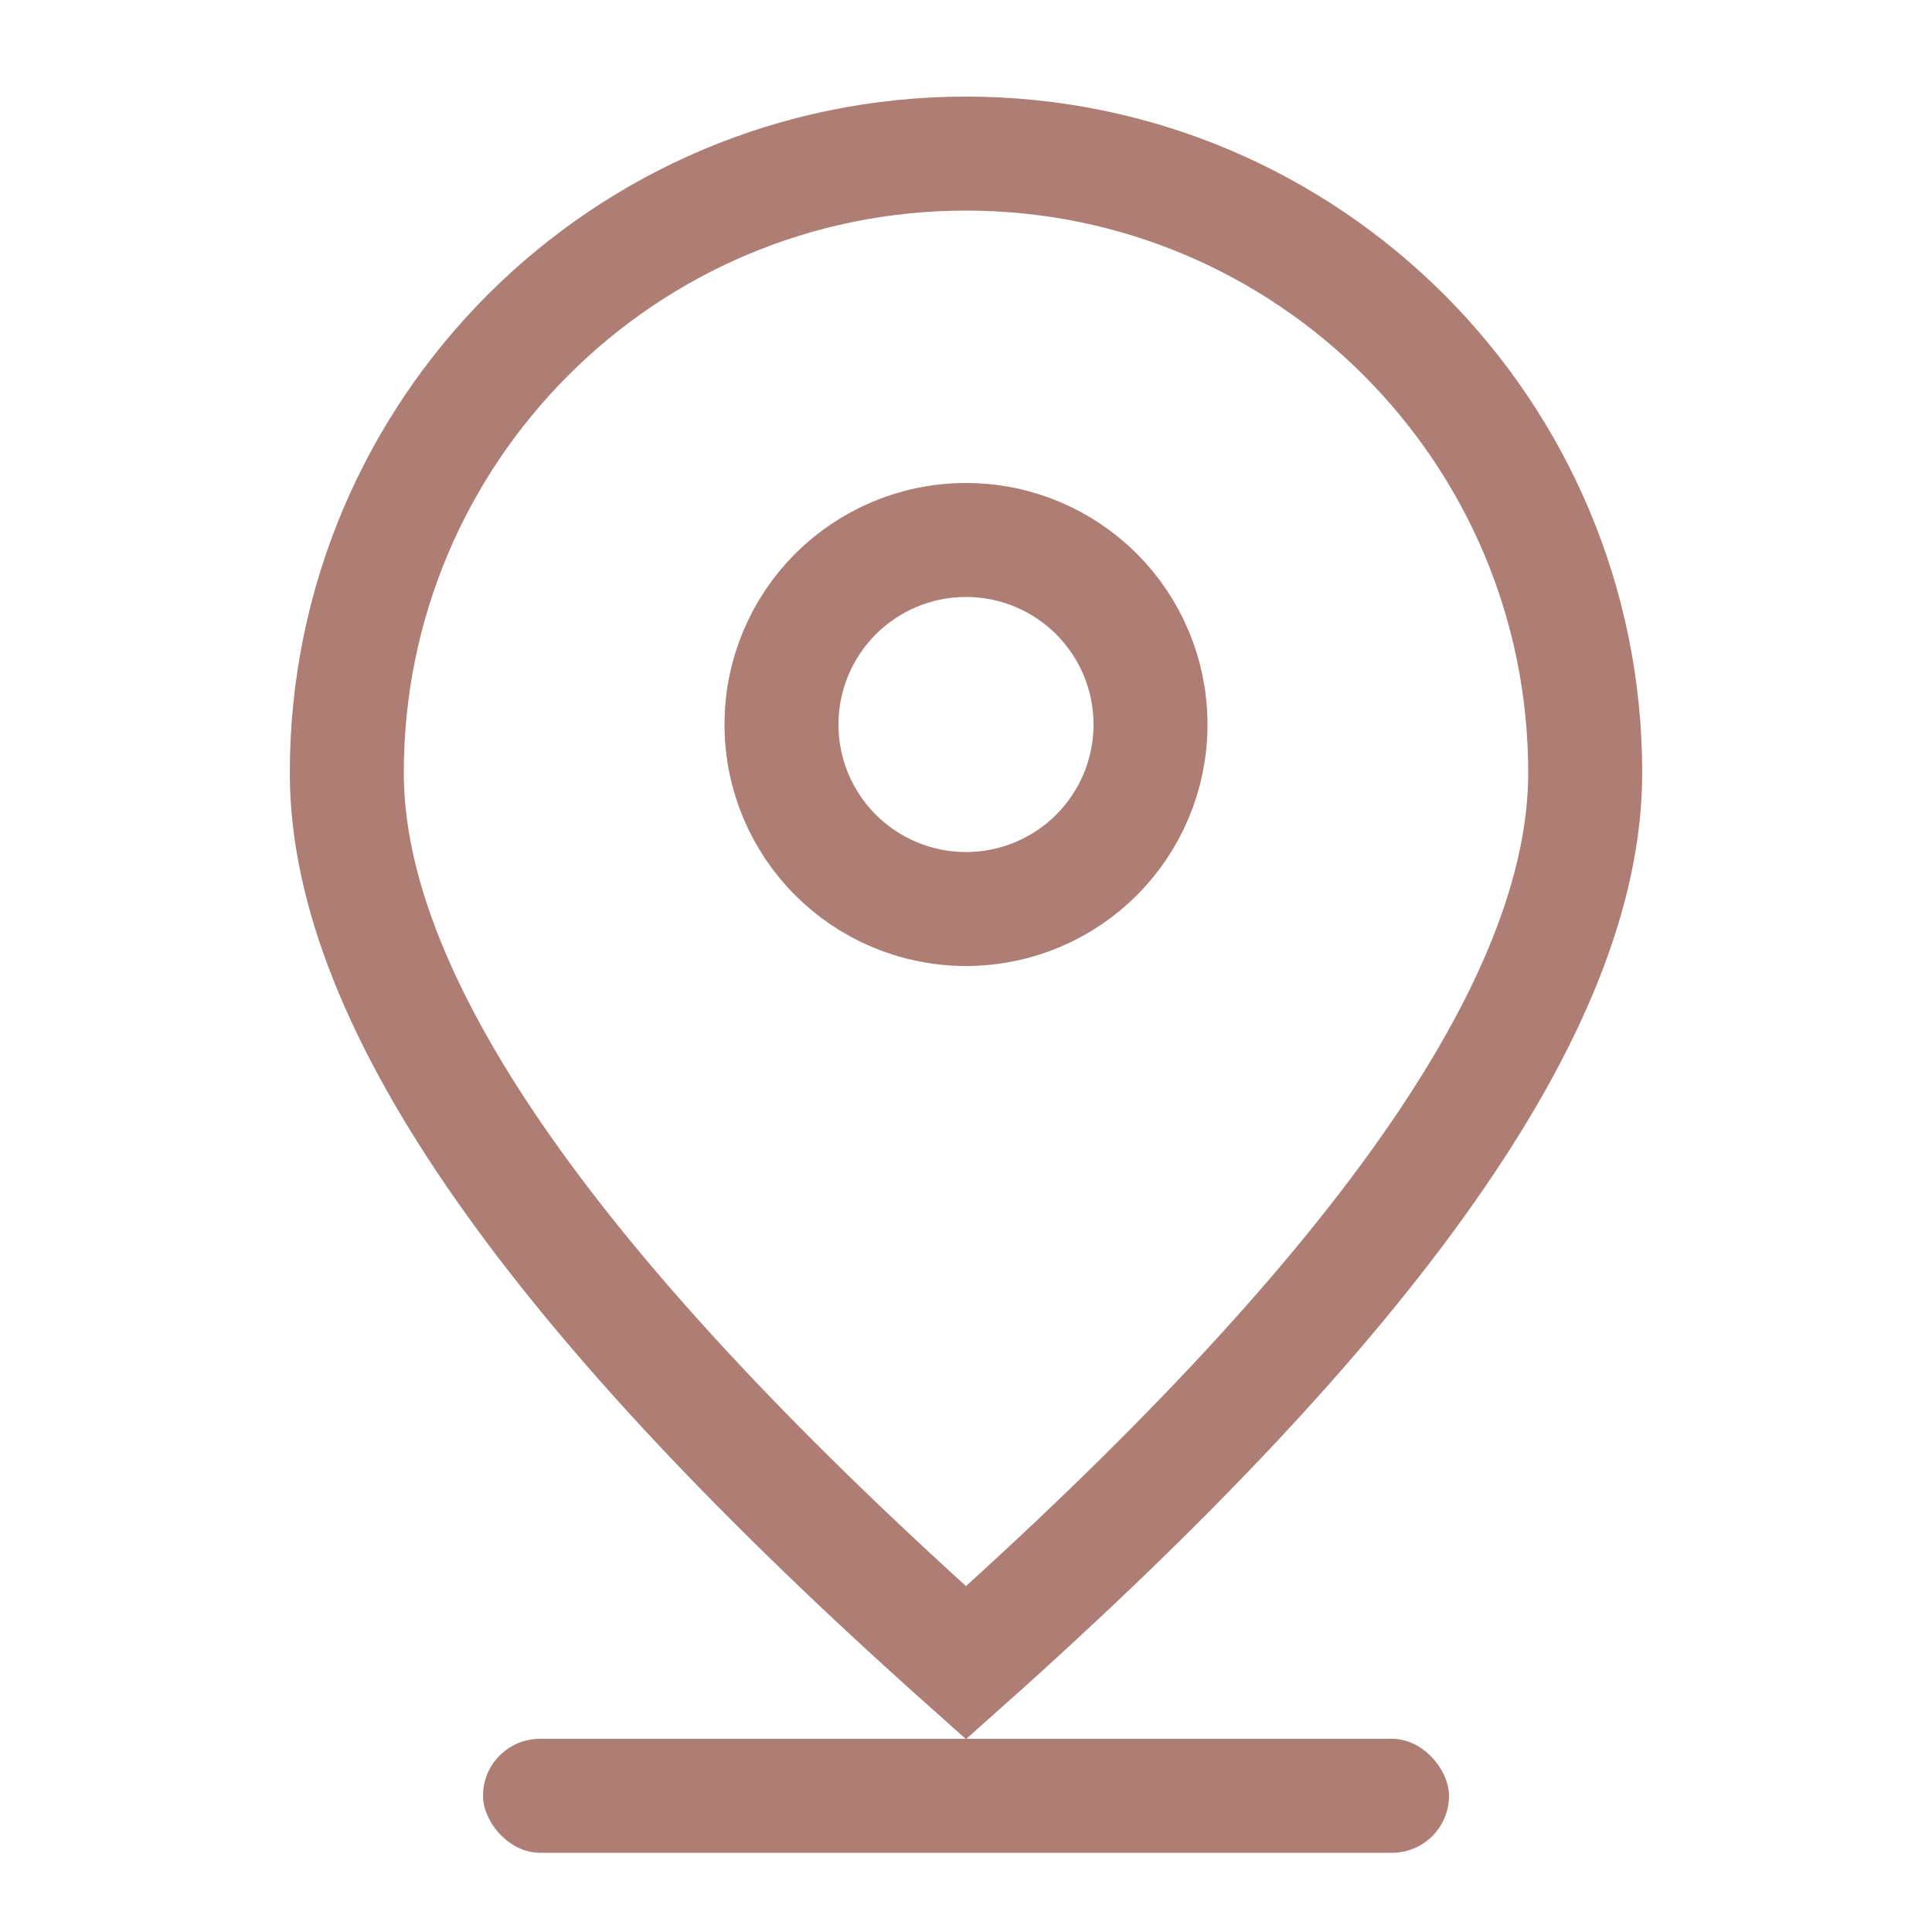 <?xml version="1.0" encoding="UTF-8"?>
<svg width="20px" height="20px" viewBox="0 0 20 20" version="1.1" xmlns="http://www.w3.org/2000/svg" xmlns:xlink="http://www.w3.org/1999/xlink">
    <title>个人中心/我的权限@2x</title>
    <g id="页面-1" stroke="none" stroke-width="1" fill="none" fill-rule="evenodd" opacity="0.6">
        <g id="驿达小程序-个人中心0311" transform="translate(-100, -1406)">
            <g id="个人中心/我的权限" transform="translate(96, 1398)">
                <g id="编组" transform="translate(4, 8)">
                    <g id="编组-2" transform="translate(3, 1)">
                        <path d="M7,0.59 C8.77,0.59 10.373,1.307 11.533,2.467 C12.693,3.627 13.41,5.23 13.41,7 C13.41,9.408 11.206,12.463 7,16.213 C2.793,12.462 0.59,9.408 0.59,7 C0.59,5.23 1.307,3.627 2.467,2.467 C3.627,1.307 5.23,0.59 7,0.59 Z" id="椭圆形" stroke="#782717" stroke-width="1.18"></path>
                        <path d="M7,4.59 C7.527,4.59 8.005,4.804 8.351,5.149 C8.696,5.495 8.91,5.973 8.91,6.5 C8.91,7.027 8.696,7.505 8.351,7.851 C8.005,8.196 7.527,8.41 7,8.41 C6.473,8.41 5.995,8.196 5.649,7.851 C5.304,7.505 5.09,7.027 5.09,6.5 C5.09,5.973 5.304,5.495 5.649,5.149 C5.995,4.804 6.473,4.59 7,4.59 Z" id="椭圆形" stroke="#782717" stroke-width="1.18"></path>
                        <rect id="矩形" fill="#782717" x="2" y="17" width="10" height="1.18" rx="0.59"></rect>
                    </g>
                </g>
            </g>
        </g>
    </g>
</svg>